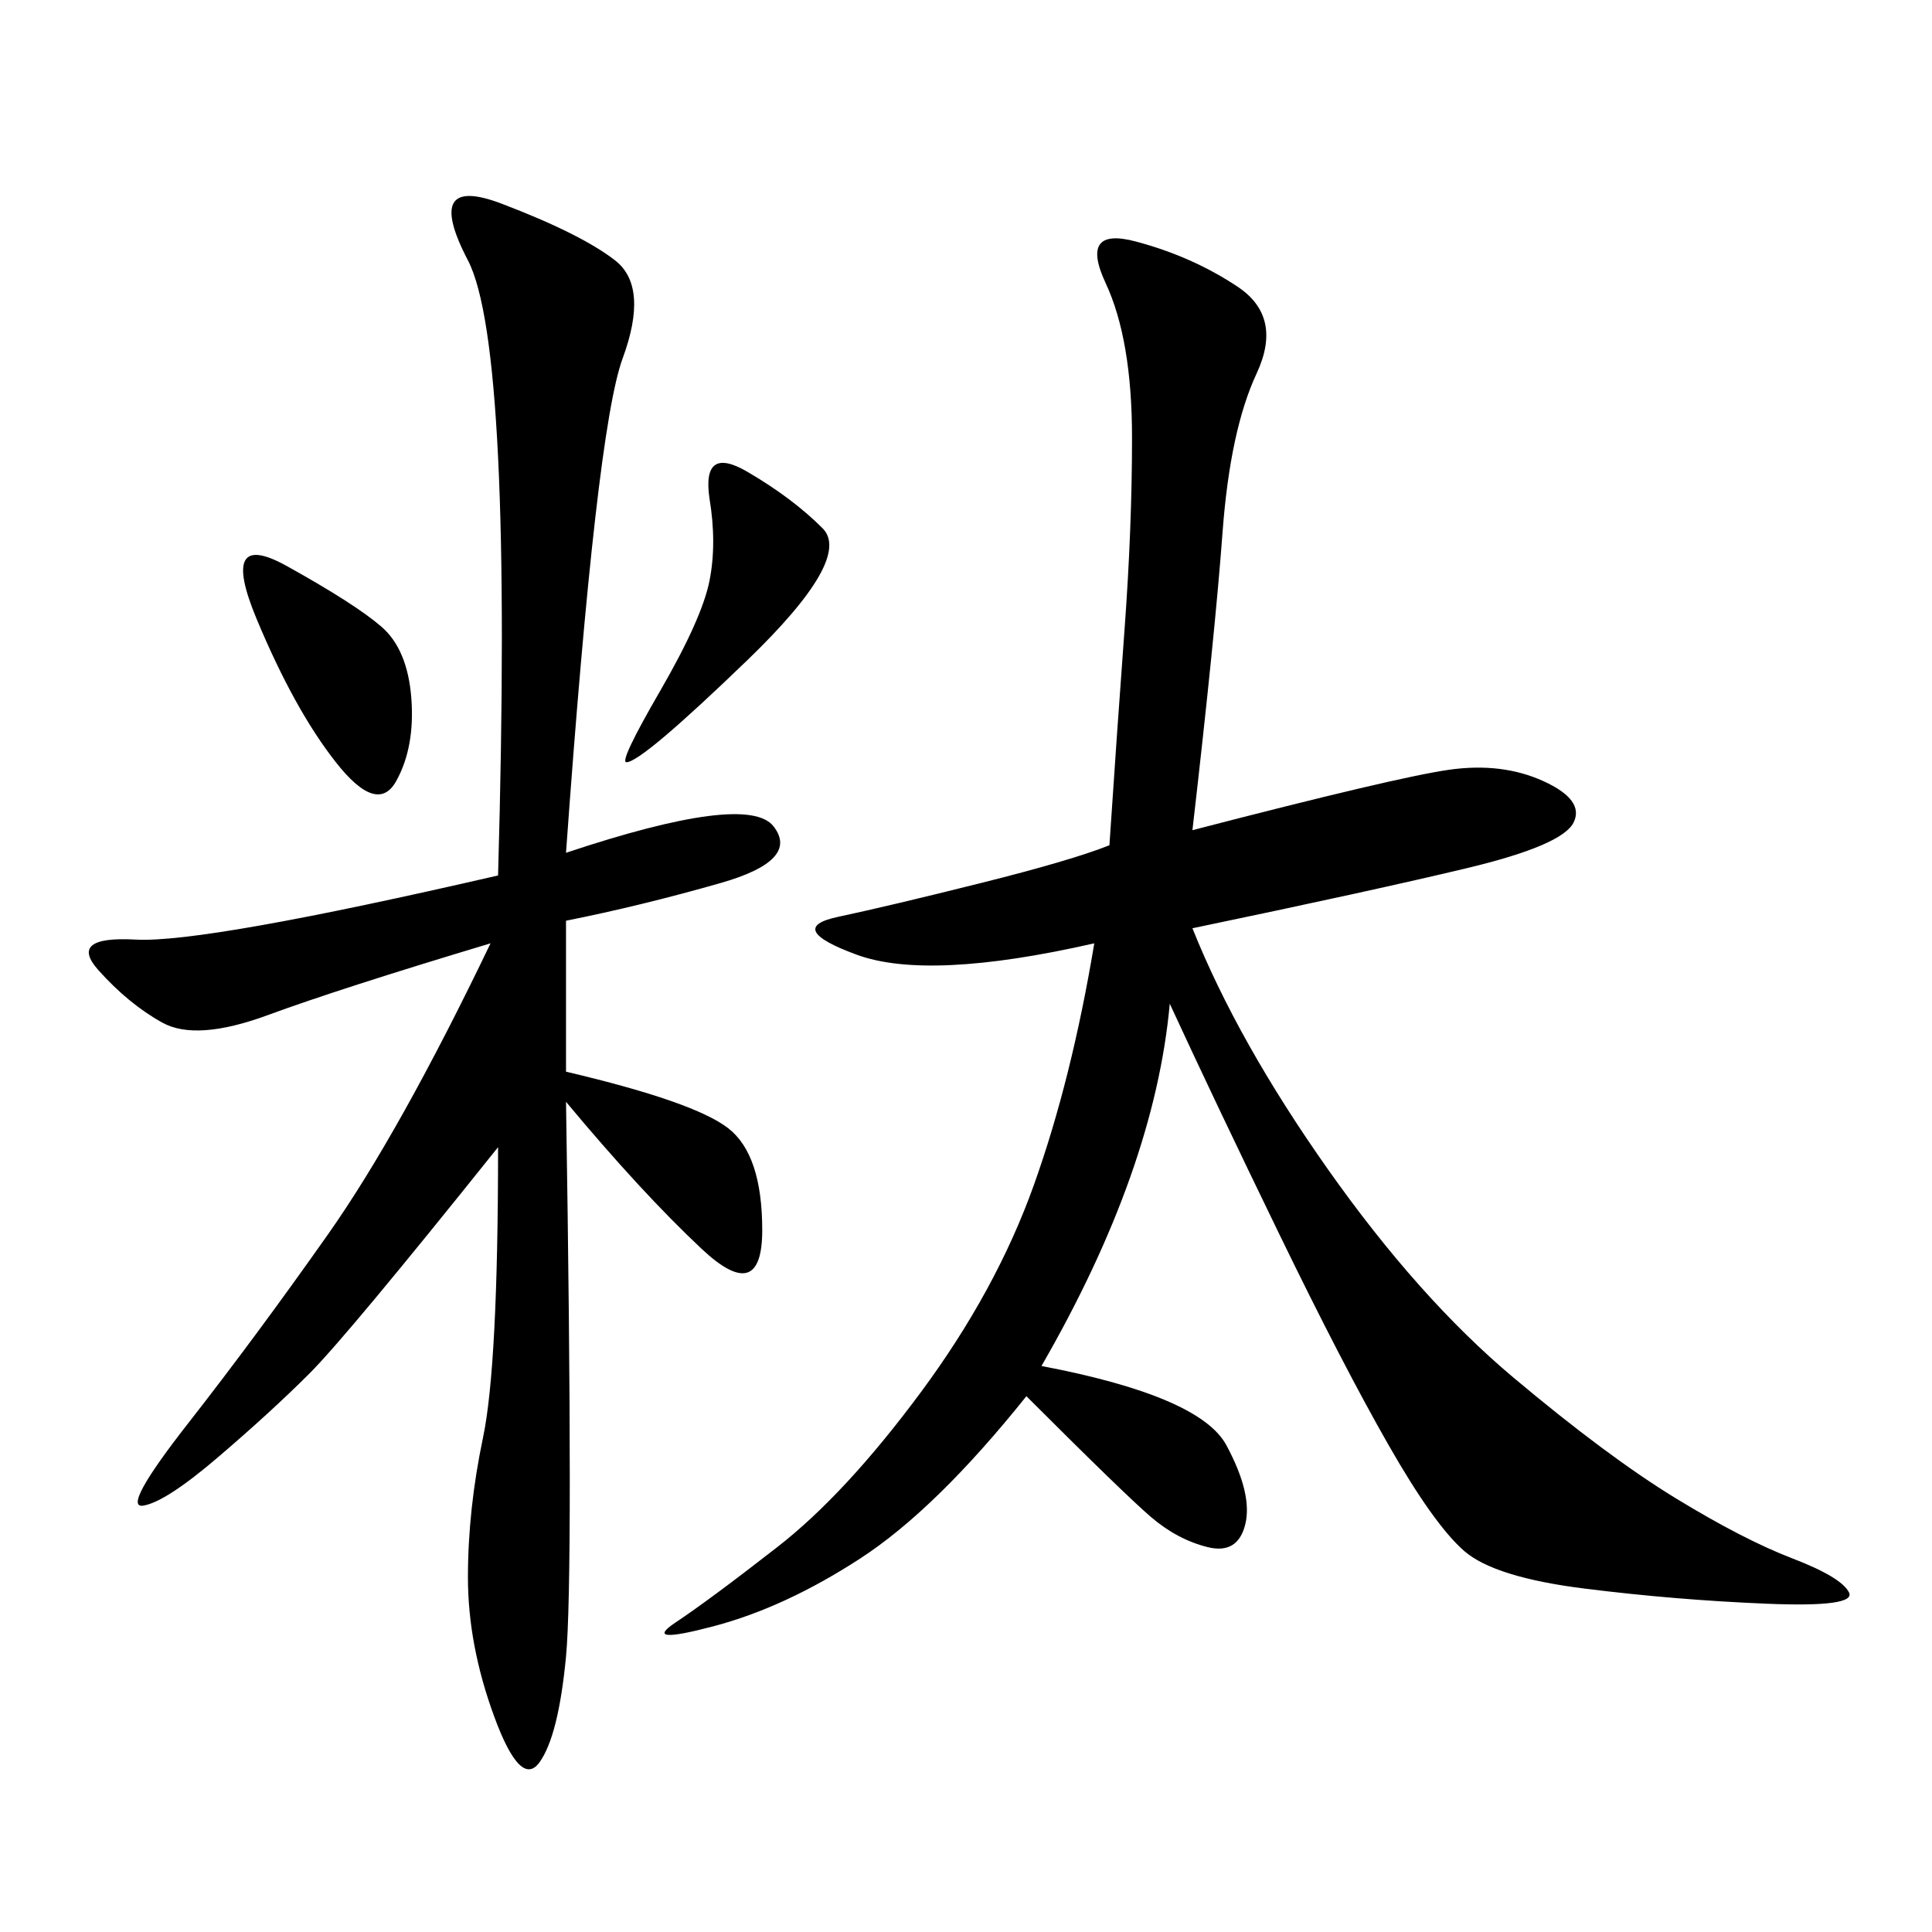 <svg xmlns="http://www.w3.org/2000/svg" xmlns:xlink="http://www.w3.org/1999/xlink" width="300" height="300"><path d="M185.16 128.91Q216.80 120.70 225 119.53Q233.20 118.36 239.65 121.29Q246.09 124.22 244.34 127.73Q242.58 131.25 227.93 134.77Q213.28 138.28 185.16 144.14L185.16 144.14Q192.19 161.72 206.25 181.64Q220.31 201.56 234.96 213.87Q249.61 226.17 260.16 232.62Q270.70 239.06 278.32 241.99Q285.94 244.92 287.11 247.27Q288.28 249.61 274.22 249.02Q260.16 248.44 246.09 246.68Q232.03 244.92 227.34 240.82Q222.66 236.72 215.63 224.41Q208.59 212.11 198.63 191.60Q188.67 171.09 181.64 155.86L181.64 155.86Q179.30 181.64 161.72 212.11L161.72 212.11Q186.33 216.80 190.43 224.41Q194.53 232.03 193.36 236.72Q192.19 241.41 187.50 240.23Q182.81 239.06 178.71 235.55Q174.61 232.03 159.38 216.80L159.38 216.80Q145.31 234.38 133.59 241.99Q121.88 249.61 110.74 252.54Q99.61 255.47 104.88 251.95Q110.16 248.44 120.70 240.23Q131.25 232.03 142.97 216.21Q154.69 200.39 160.55 183.98Q166.41 167.58 169.92 146.48L169.92 146.48Q144.14 152.34 133.01 148.24Q121.88 144.14 130.08 142.38Q138.28 140.63 152.34 137.11Q166.41 133.59 172.27 131.25L172.27 131.25Q173.44 113.67 174.61 97.85Q175.78 82.03 175.78 67.97L175.78 67.97Q175.78 52.73 171.68 43.95Q167.58 35.16 176.37 37.50Q185.16 39.84 192.19 44.53Q199.22 49.22 195.12 58.01Q191.02 66.80 189.84 82.62Q188.67 98.44 185.16 128.91L185.16 128.91ZM87.89 132.42Q116.02 123.05 120.12 128.32Q124.22 133.59 111.91 137.11Q99.61 140.63 87.89 142.97L87.89 142.97L87.89 166.41Q107.81 171.09 113.09 175.20Q118.36 179.30 118.36 191.02L118.36 191.02Q118.36 202.73 108.98 193.95Q99.61 185.16 87.89 171.09L87.89 171.09Q89.06 244.92 87.89 257.23Q86.72 269.53 83.79 273.63Q80.86 277.73 76.76 266.60Q72.66 255.47 72.66 244.92L72.66 244.92Q72.66 234.38 75 223.24Q77.34 212.11 77.34 178.13L77.34 178.13Q53.91 207.42 48.05 213.28Q42.19 219.14 33.98 226.17Q25.78 233.20 22.27 233.79Q18.75 234.38 29.30 220.90Q39.84 207.42 50.98 191.60Q62.11 175.78 76.17 146.48L76.17 146.48Q52.73 153.52 41.60 157.62Q30.47 161.72 25.20 158.79Q19.92 155.86 15.23 150.59Q10.55 145.31 21.09 145.90Q31.64 146.48 77.34 135.94L77.34 135.94Q79.69 53.91 72.66 40.43Q65.63 26.95 77.93 31.64Q90.23 36.33 95.51 40.43Q100.78 44.53 96.68 55.66Q92.58 66.80 87.89 132.42L87.89 132.42ZM44.53 87.89Q55.08 93.75 59.18 97.27Q63.28 100.78 63.87 108.40Q64.45 116.02 61.52 121.29Q58.59 126.56 52.15 118.36Q45.70 110.16 39.84 96.09Q33.98 82.03 44.53 87.89L44.53 87.89ZM110.16 77.34Q108.98 69.14 116.02 73.24Q123.05 77.34 127.73 82.03Q132.42 86.72 116.02 102.54Q99.61 118.36 97.27 118.36L97.27 118.36Q96.09 118.36 102.54 107.23Q108.98 96.09 110.16 90.23Q111.33 84.38 110.16 77.34L110.16 77.34Z"/></svg>